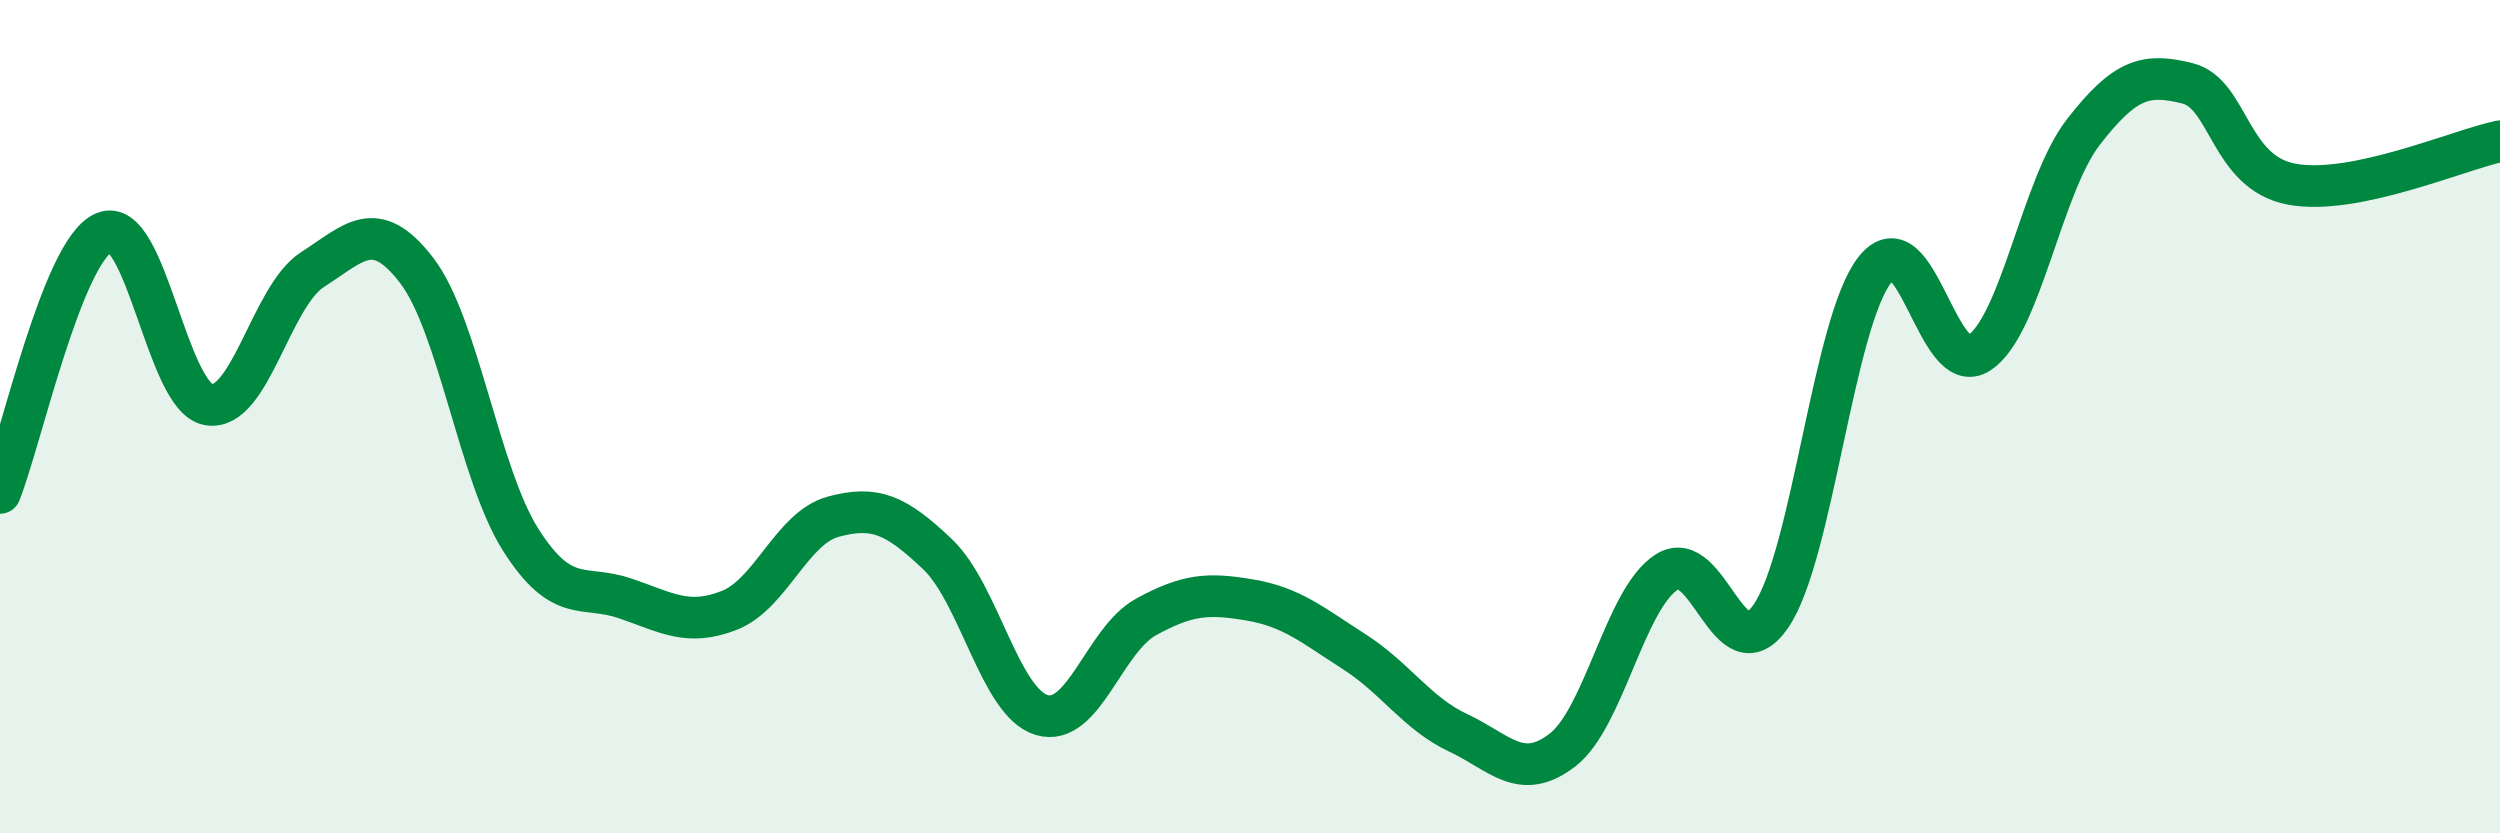 
    <svg width="60" height="20" viewBox="0 0 60 20" xmlns="http://www.w3.org/2000/svg">
      <path
        d="M 0,11.83 C 0.5,10.58 1.5,6 2.5,5.58 C 3.5,5.16 4,9.53 5,9.71 C 6,9.89 6.5,7.11 7.5,6.47 C 8.5,5.83 9,5.19 10,6.49 C 11,7.79 11.5,11.39 12.5,12.96 C 13.5,14.53 14,14.02 15,14.36 C 16,14.7 16.5,15.04 17.5,14.65 C 18.5,14.26 19,12.67 20,12.4 C 21,12.13 21.5,12.35 22.5,13.3 C 23.5,14.25 24,16.86 25,17.16 C 26,17.46 26.5,15.36 27.5,14.81 C 28.5,14.26 29,14.23 30,14.4 C 31,14.57 31.5,15 32.5,15.64 C 33.5,16.28 34,17.12 35,17.59 C 36,18.06 36.5,18.77 37.5,18 C 38.5,17.23 39,14.37 40,13.73 C 41,13.09 41.5,16.24 42.5,14.79 C 43.5,13.34 44,7.73 45,6.47 C 46,5.21 46.5,9.13 47.5,8.47 C 48.5,7.81 49,4.46 50,3.17 C 51,1.88 51.5,1.75 52.5,2 C 53.5,2.25 53.5,4.14 55,4.42 C 56.5,4.7 59,3.6 60,3.39L60 20L0 20Z"
        fill="#008740"
        opacity="0.1"
        stroke-linecap="round"
        stroke-linejoin="round"
      />
      <path
        d="M 0,11.83 C 0.5,10.58 1.5,6 2.5,5.58 C 3.5,5.16 4,9.53 5,9.71 C 6,9.89 6.5,7.11 7.5,6.47 C 8.5,5.83 9,5.19 10,6.49 C 11,7.79 11.5,11.39 12.5,12.96 C 13.5,14.53 14,14.02 15,14.36 C 16,14.7 16.5,15.04 17.5,14.65 C 18.5,14.26 19,12.67 20,12.4 C 21,12.13 21.5,12.35 22.5,13.3 C 23.5,14.25 24,16.86 25,17.16 C 26,17.46 26.5,15.36 27.5,14.81 C 28.5,14.26 29,14.23 30,14.4 C 31,14.57 31.5,15 32.5,15.64 C 33.5,16.28 34,17.12 35,17.59 C 36,18.06 36.5,18.77 37.5,18 C 38.5,17.23 39,14.37 40,13.73 C 41,13.09 41.5,16.24 42.5,14.79 C 43.5,13.34 44,7.73 45,6.47 C 46,5.21 46.5,9.13 47.5,8.47 C 48.5,7.81 49,4.46 50,3.17 C 51,1.88 51.5,1.75 52.5,2 C 53.5,2.25 53.5,4.14 55,4.42 C 56.5,4.7 59,3.6 60,3.39"
        stroke="#008740"
        stroke-width="1"
        fill="none"
        stroke-linecap="round"
        stroke-linejoin="round"
      />
    </svg>
  